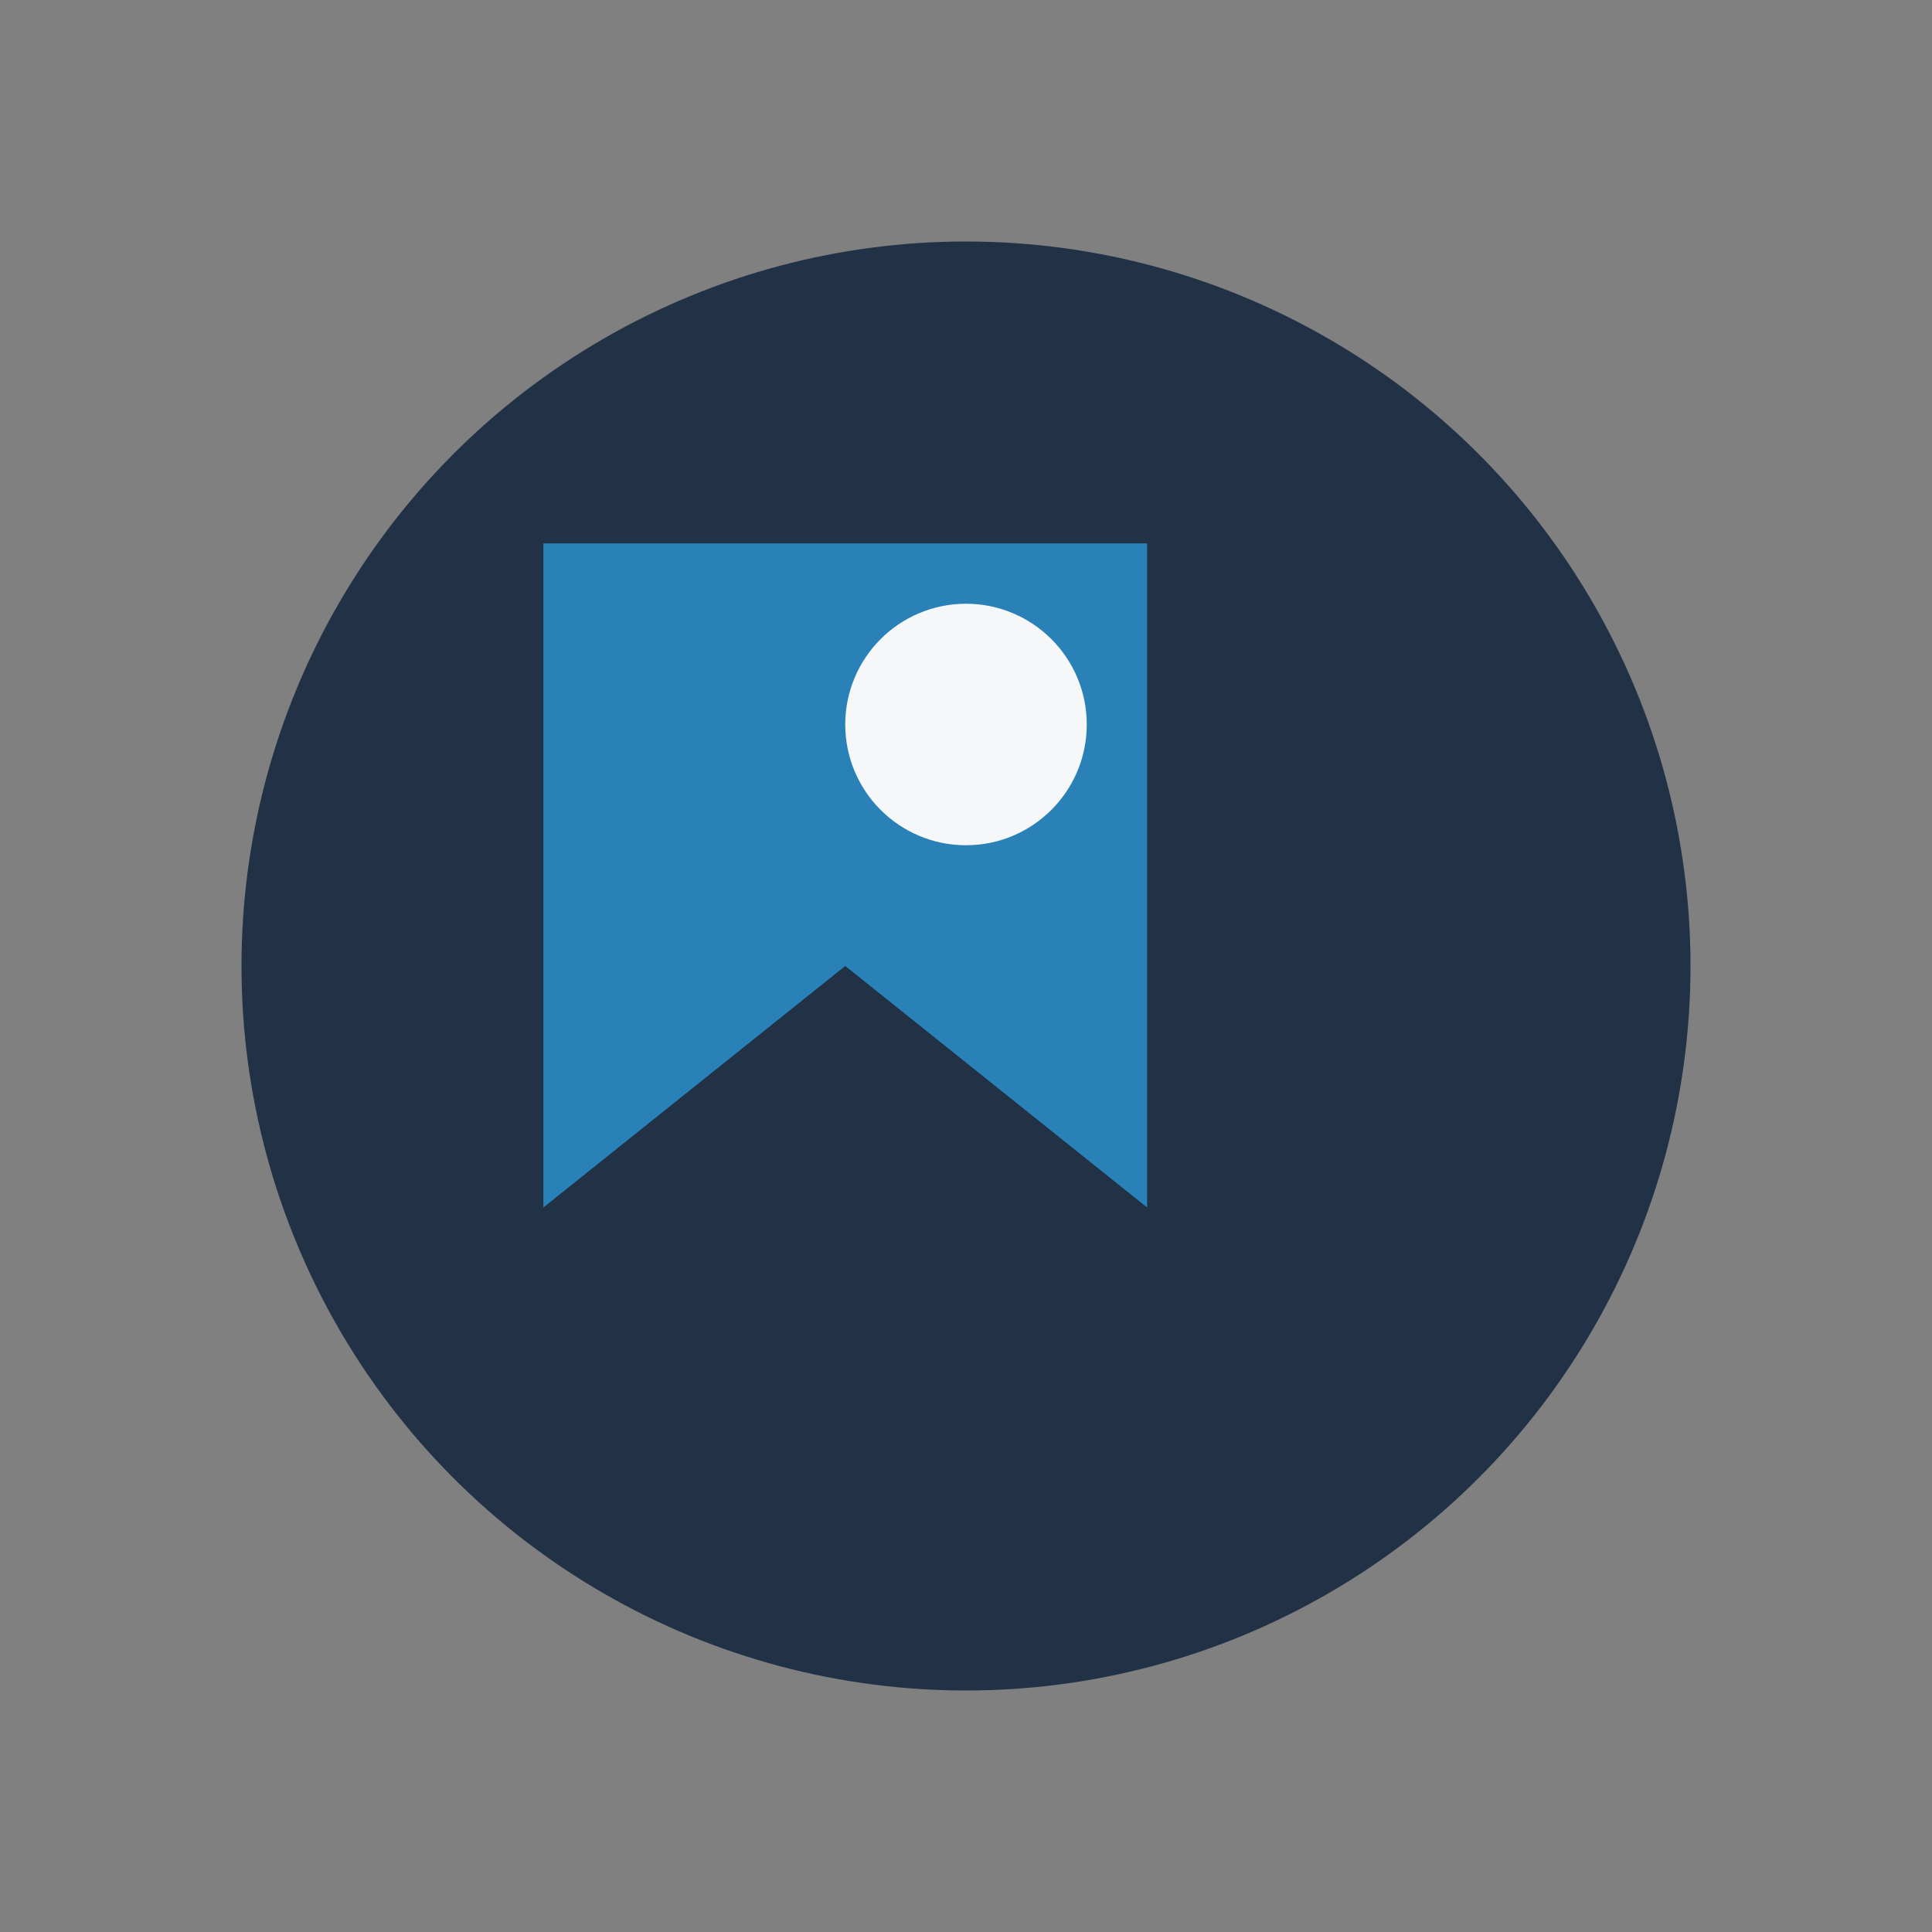 <?xml version="1.0" encoding="UTF-8"?>
<svg xmlns="http://www.w3.org/2000/svg" width="32" height="32" viewBox="0 0 32 32"><rect x="0" y="0" width="32" height="32" fill="#808080" stroke="none"/><circle cx="16" cy="16" r="12" fill="#213247"/><path d="M9 20l5-4 5 4V9h-10z" fill="#2981B8"/><circle cx="16" cy="12" r="2" fill="#F6F7F9"/></svg>